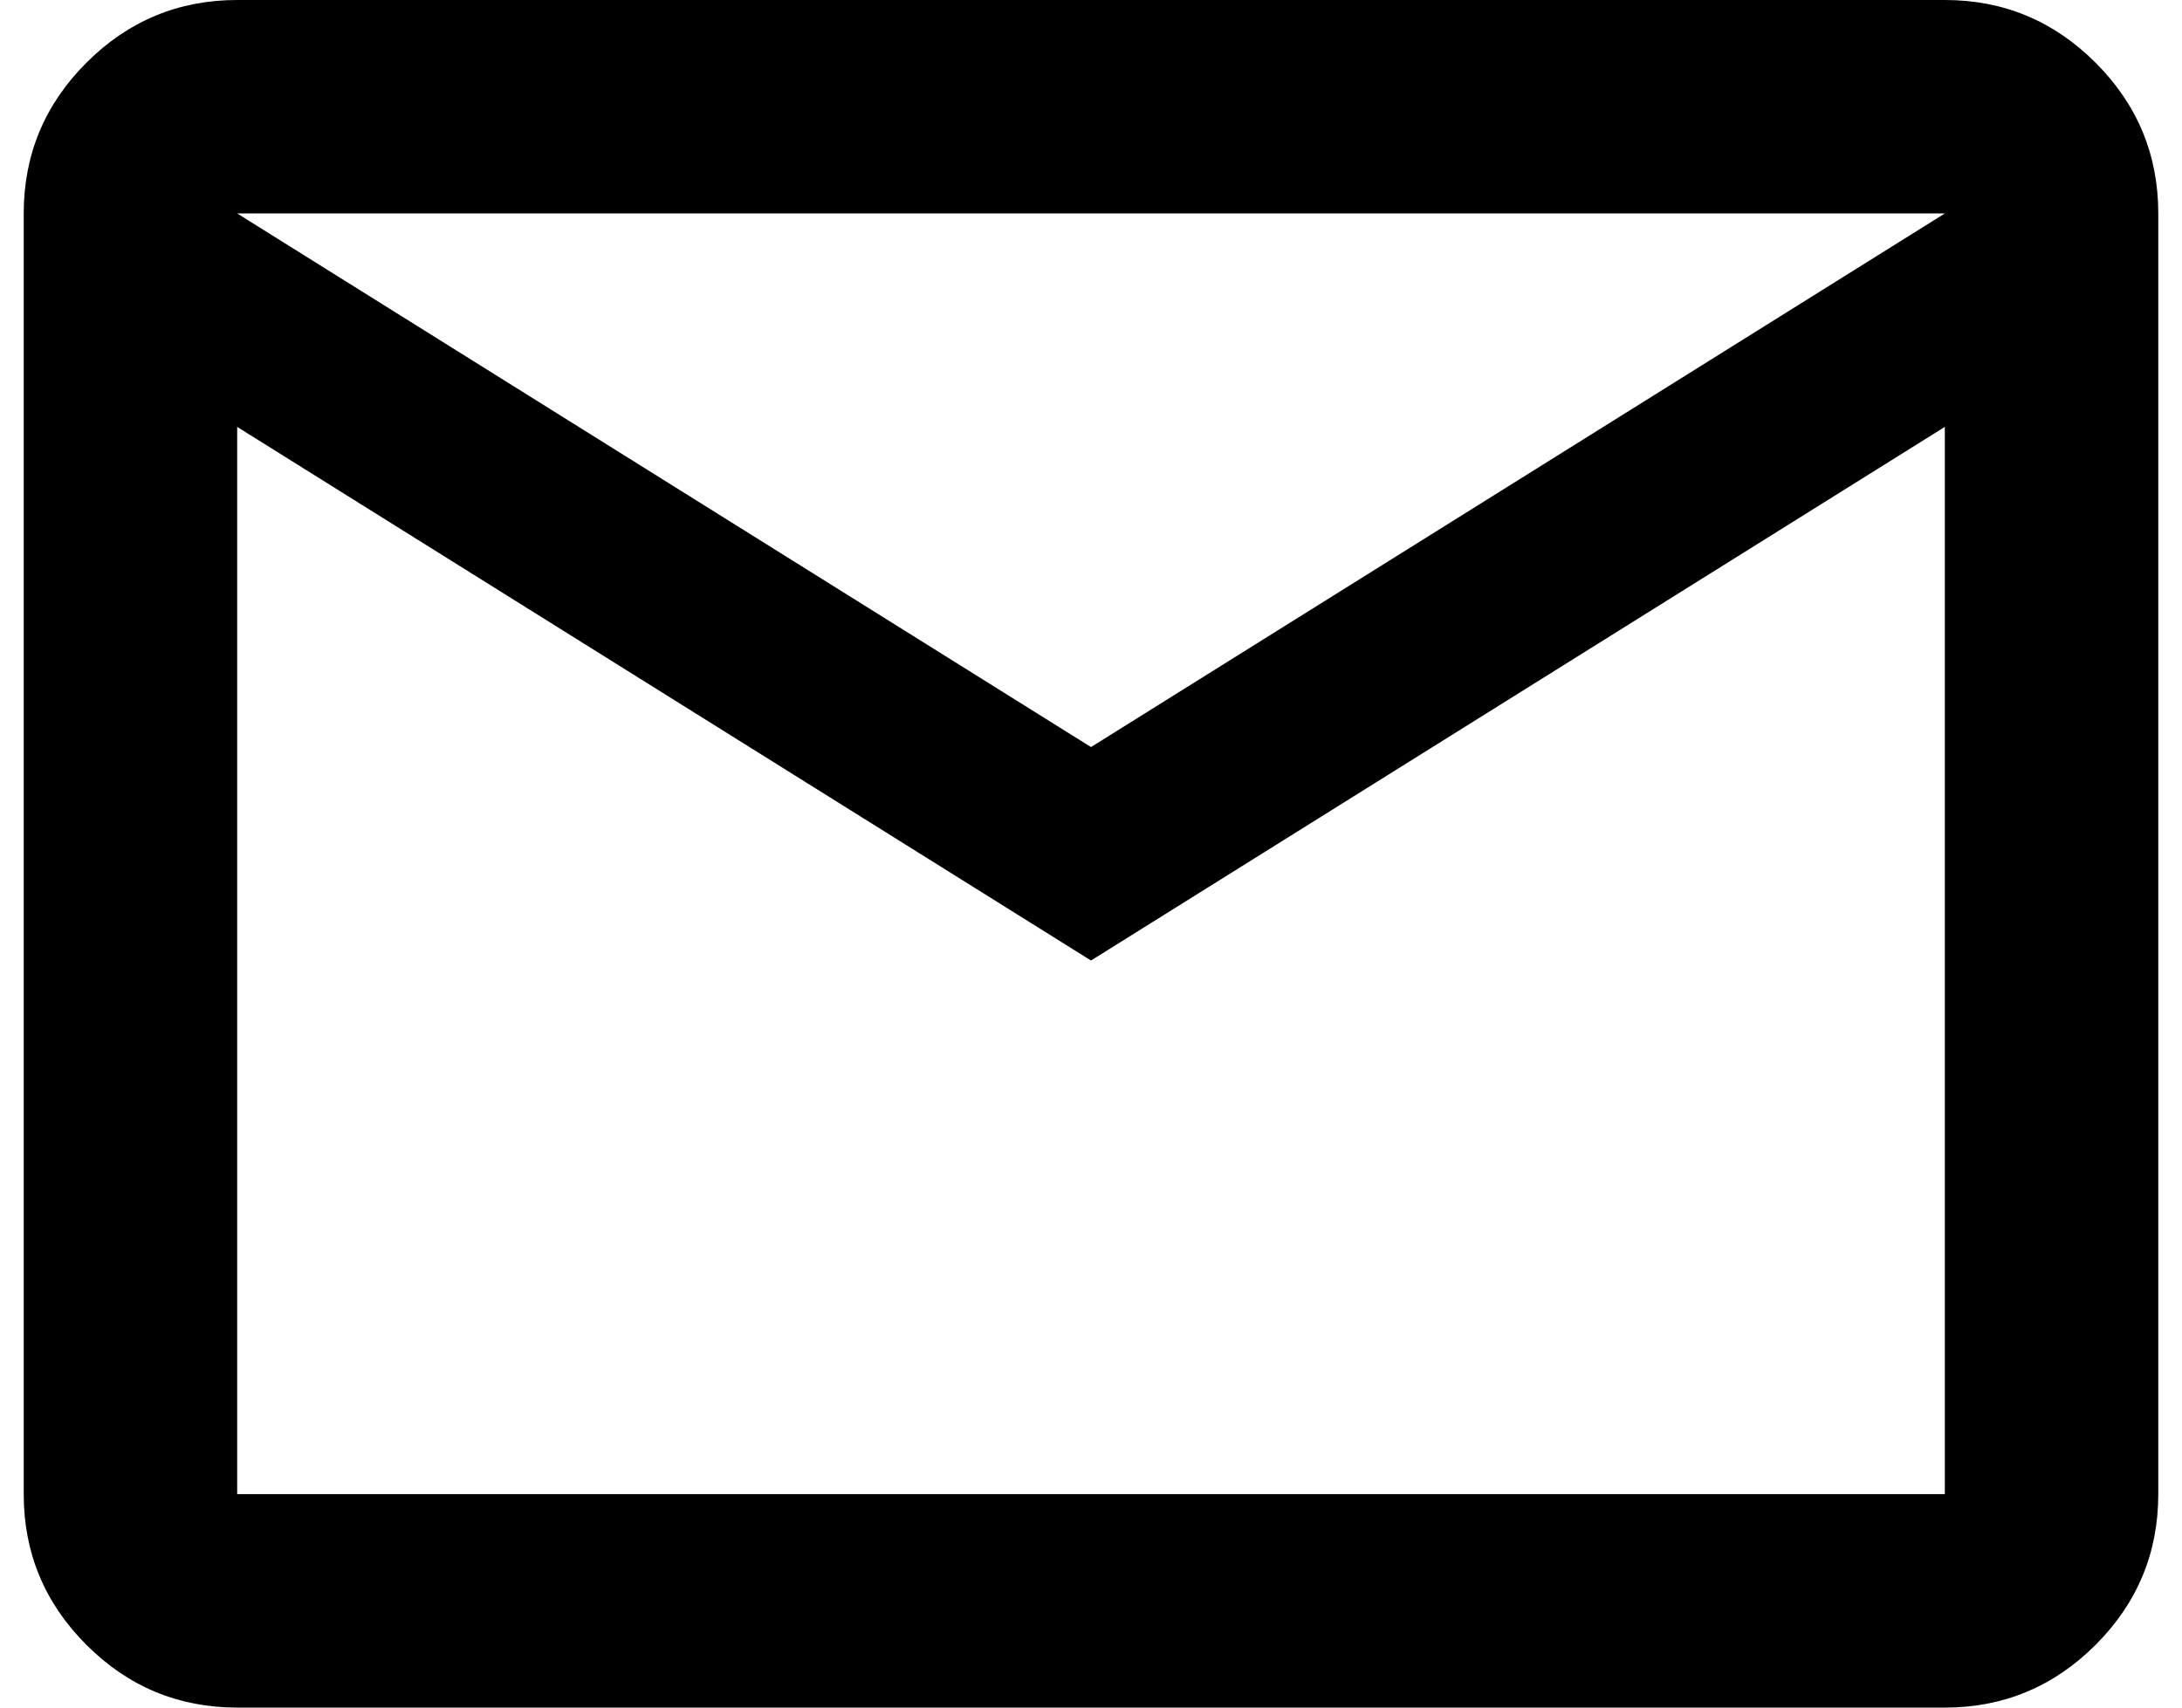 <svg width="46" height="36" viewBox="0 0 46 36" fill="none" xmlns="http://www.w3.org/2000/svg">
<path d="M5 36C3.763 36 2.703 35.559 1.822 34.678C0.941 33.797 0.5 32.737 0.5 31.5V4.5C0.5 3.263 0.941 2.203 1.822 1.322C2.703 0.441 3.763 0 5 0H41C42.237 0 43.297 0.441 44.178 1.322C45.059 2.203 45.5 3.263 45.5 4.5V31.5C45.5 32.737 45.059 33.797 44.178 34.678C43.297 35.559 42.237 36 41 36H5ZM23 20.25L5 9V31.5H41V9L23 20.25ZM23 15.75L41 4.5H5L23 15.75ZM5 9V4.5V31.5V9Z" fill="black"/>
</svg>
